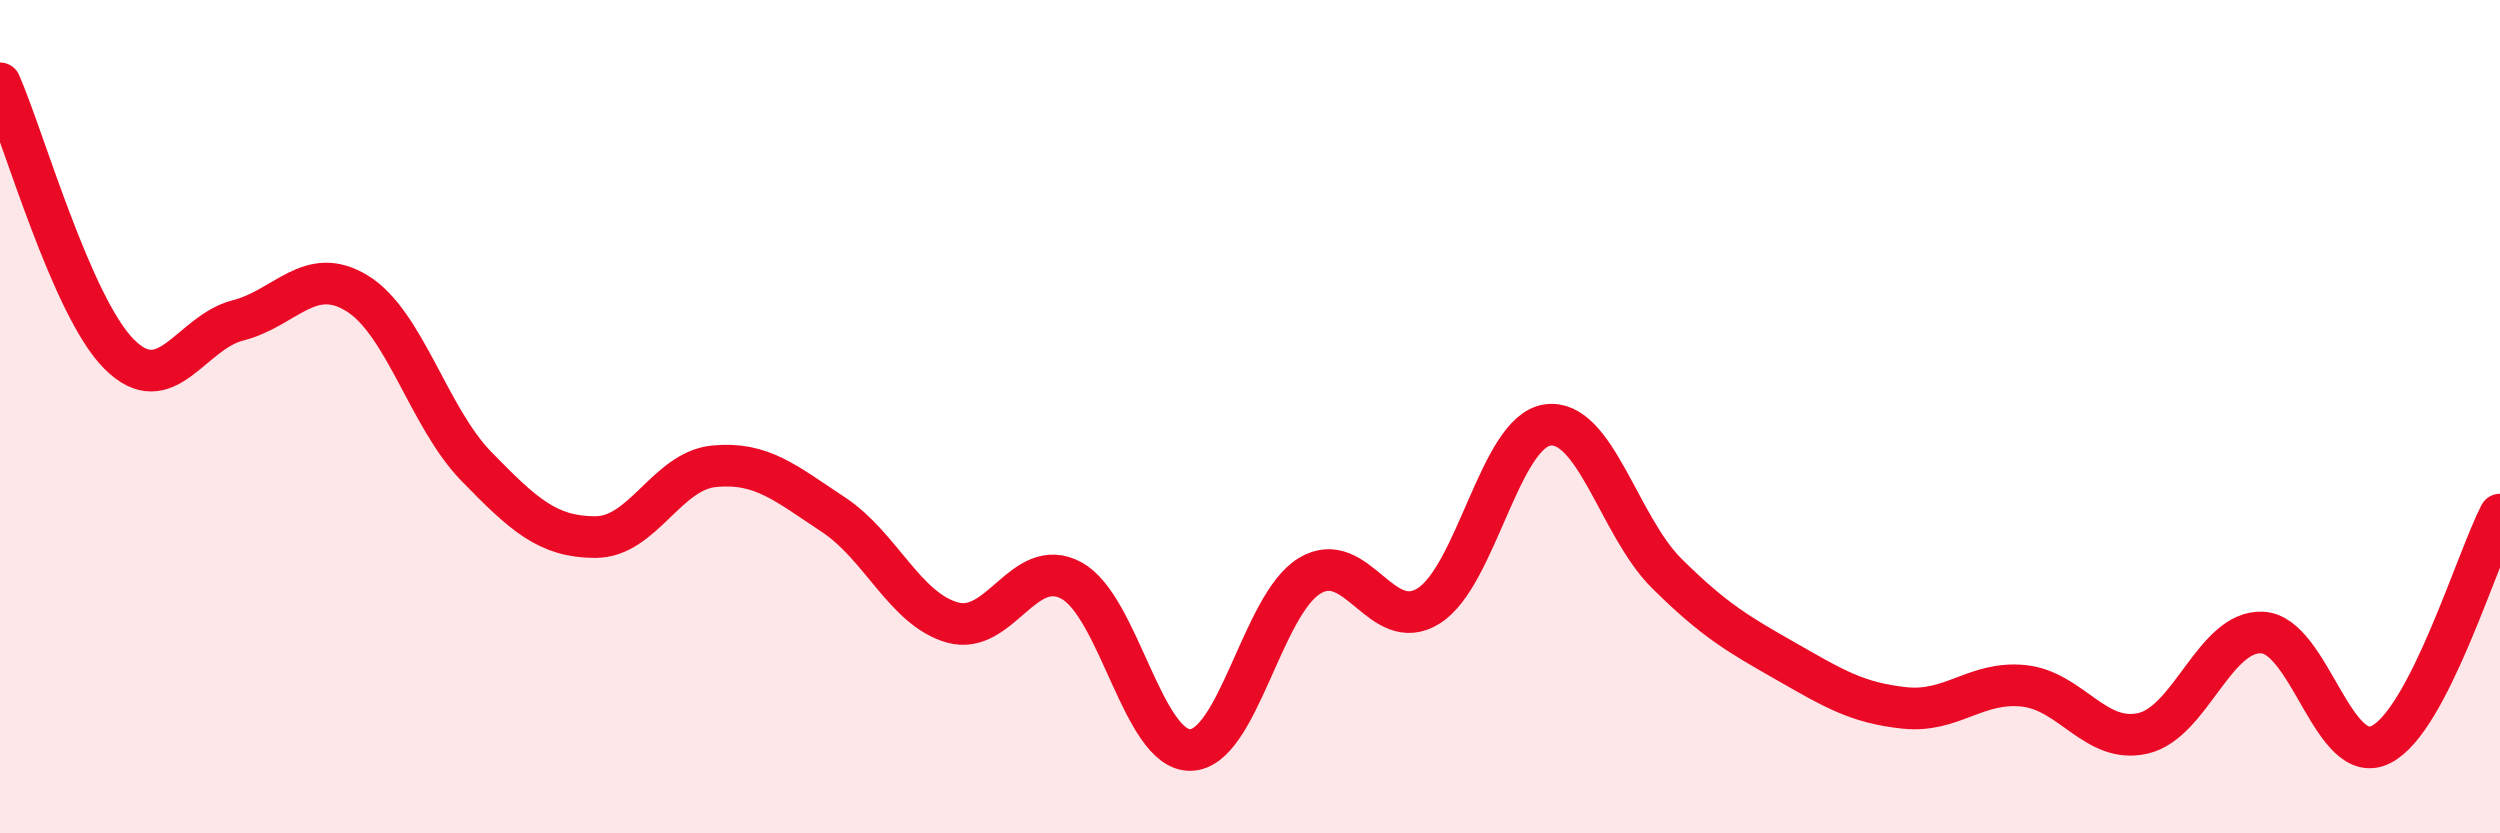 
    <svg width="60" height="20" viewBox="0 0 60 20" xmlns="http://www.w3.org/2000/svg">
      <path
        d="M 0,2 C 0.57,3.3 1.72,7.36 2.86,8.5 C 4,9.64 4.57,7.98 5.71,7.69 C 6.85,7.4 7.43,6.34 8.57,7.04 C 9.71,7.74 10.29,10.02 11.43,11.19 C 12.57,12.36 13.15,12.89 14.29,12.89 C 15.43,12.89 16,11.3 17.14,11.19 C 18.28,11.08 18.86,11.6 20,12.35 C 21.14,13.1 21.72,14.62 22.86,14.94 C 24,15.26 24.57,13.32 25.71,13.93 C 26.85,14.54 27.43,18.02 28.57,18 C 29.71,17.98 30.29,14.51 31.43,13.82 C 32.57,13.13 33.15,15.26 34.29,14.54 C 35.43,13.82 36,10.36 37.14,10.2 C 38.28,10.04 38.86,12.63 40,13.76 C 41.14,14.89 41.72,15.22 42.86,15.87 C 44,16.52 44.57,16.87 45.71,16.99 C 46.85,17.11 47.43,16.34 48.57,16.46 C 49.71,16.58 50.29,17.86 51.43,17.6 C 52.57,17.34 53.15,15.13 54.29,15.18 C 55.43,15.23 56,18.44 57.14,17.87 C 58.28,17.3 59.43,13.45 60,12.35L60 20L0 20Z"
        fill="#EB0A25"
        opacity="0.1"
        stroke-linecap="round"
        stroke-linejoin="round"
      />
      <path
        d="M 0,2 C 0.57,3.3 1.72,7.36 2.86,8.5 C 4,9.64 4.57,7.98 5.71,7.69 C 6.85,7.4 7.43,6.34 8.57,7.04 C 9.71,7.74 10.29,10.02 11.43,11.19 C 12.57,12.36 13.15,12.89 14.29,12.89 C 15.43,12.89 16,11.3 17.14,11.19 C 18.28,11.08 18.86,11.6 20,12.35 C 21.14,13.1 21.72,14.62 22.86,14.94 C 24,15.26 24.57,13.32 25.71,13.93 C 26.85,14.54 27.43,18.02 28.57,18 C 29.71,17.98 30.29,14.51 31.43,13.82 C 32.57,13.13 33.15,15.26 34.29,14.54 C 35.43,13.82 36,10.36 37.14,10.2 C 38.28,10.04 38.86,12.63 40,13.76 C 41.14,14.89 41.72,15.22 42.86,15.87 C 44,16.52 44.57,16.87 45.71,16.99 C 46.85,17.11 47.43,16.34 48.57,16.46 C 49.71,16.58 50.29,17.86 51.43,17.6 C 52.57,17.34 53.15,15.13 54.29,15.18 C 55.43,15.23 56,18.44 57.14,17.87 C 58.28,17.3 59.43,13.45 60,12.35"
        stroke="#EB0A25"
        stroke-width="1"
        fill="none"
        stroke-linecap="round"
        stroke-linejoin="round"
      />
    </svg>
  